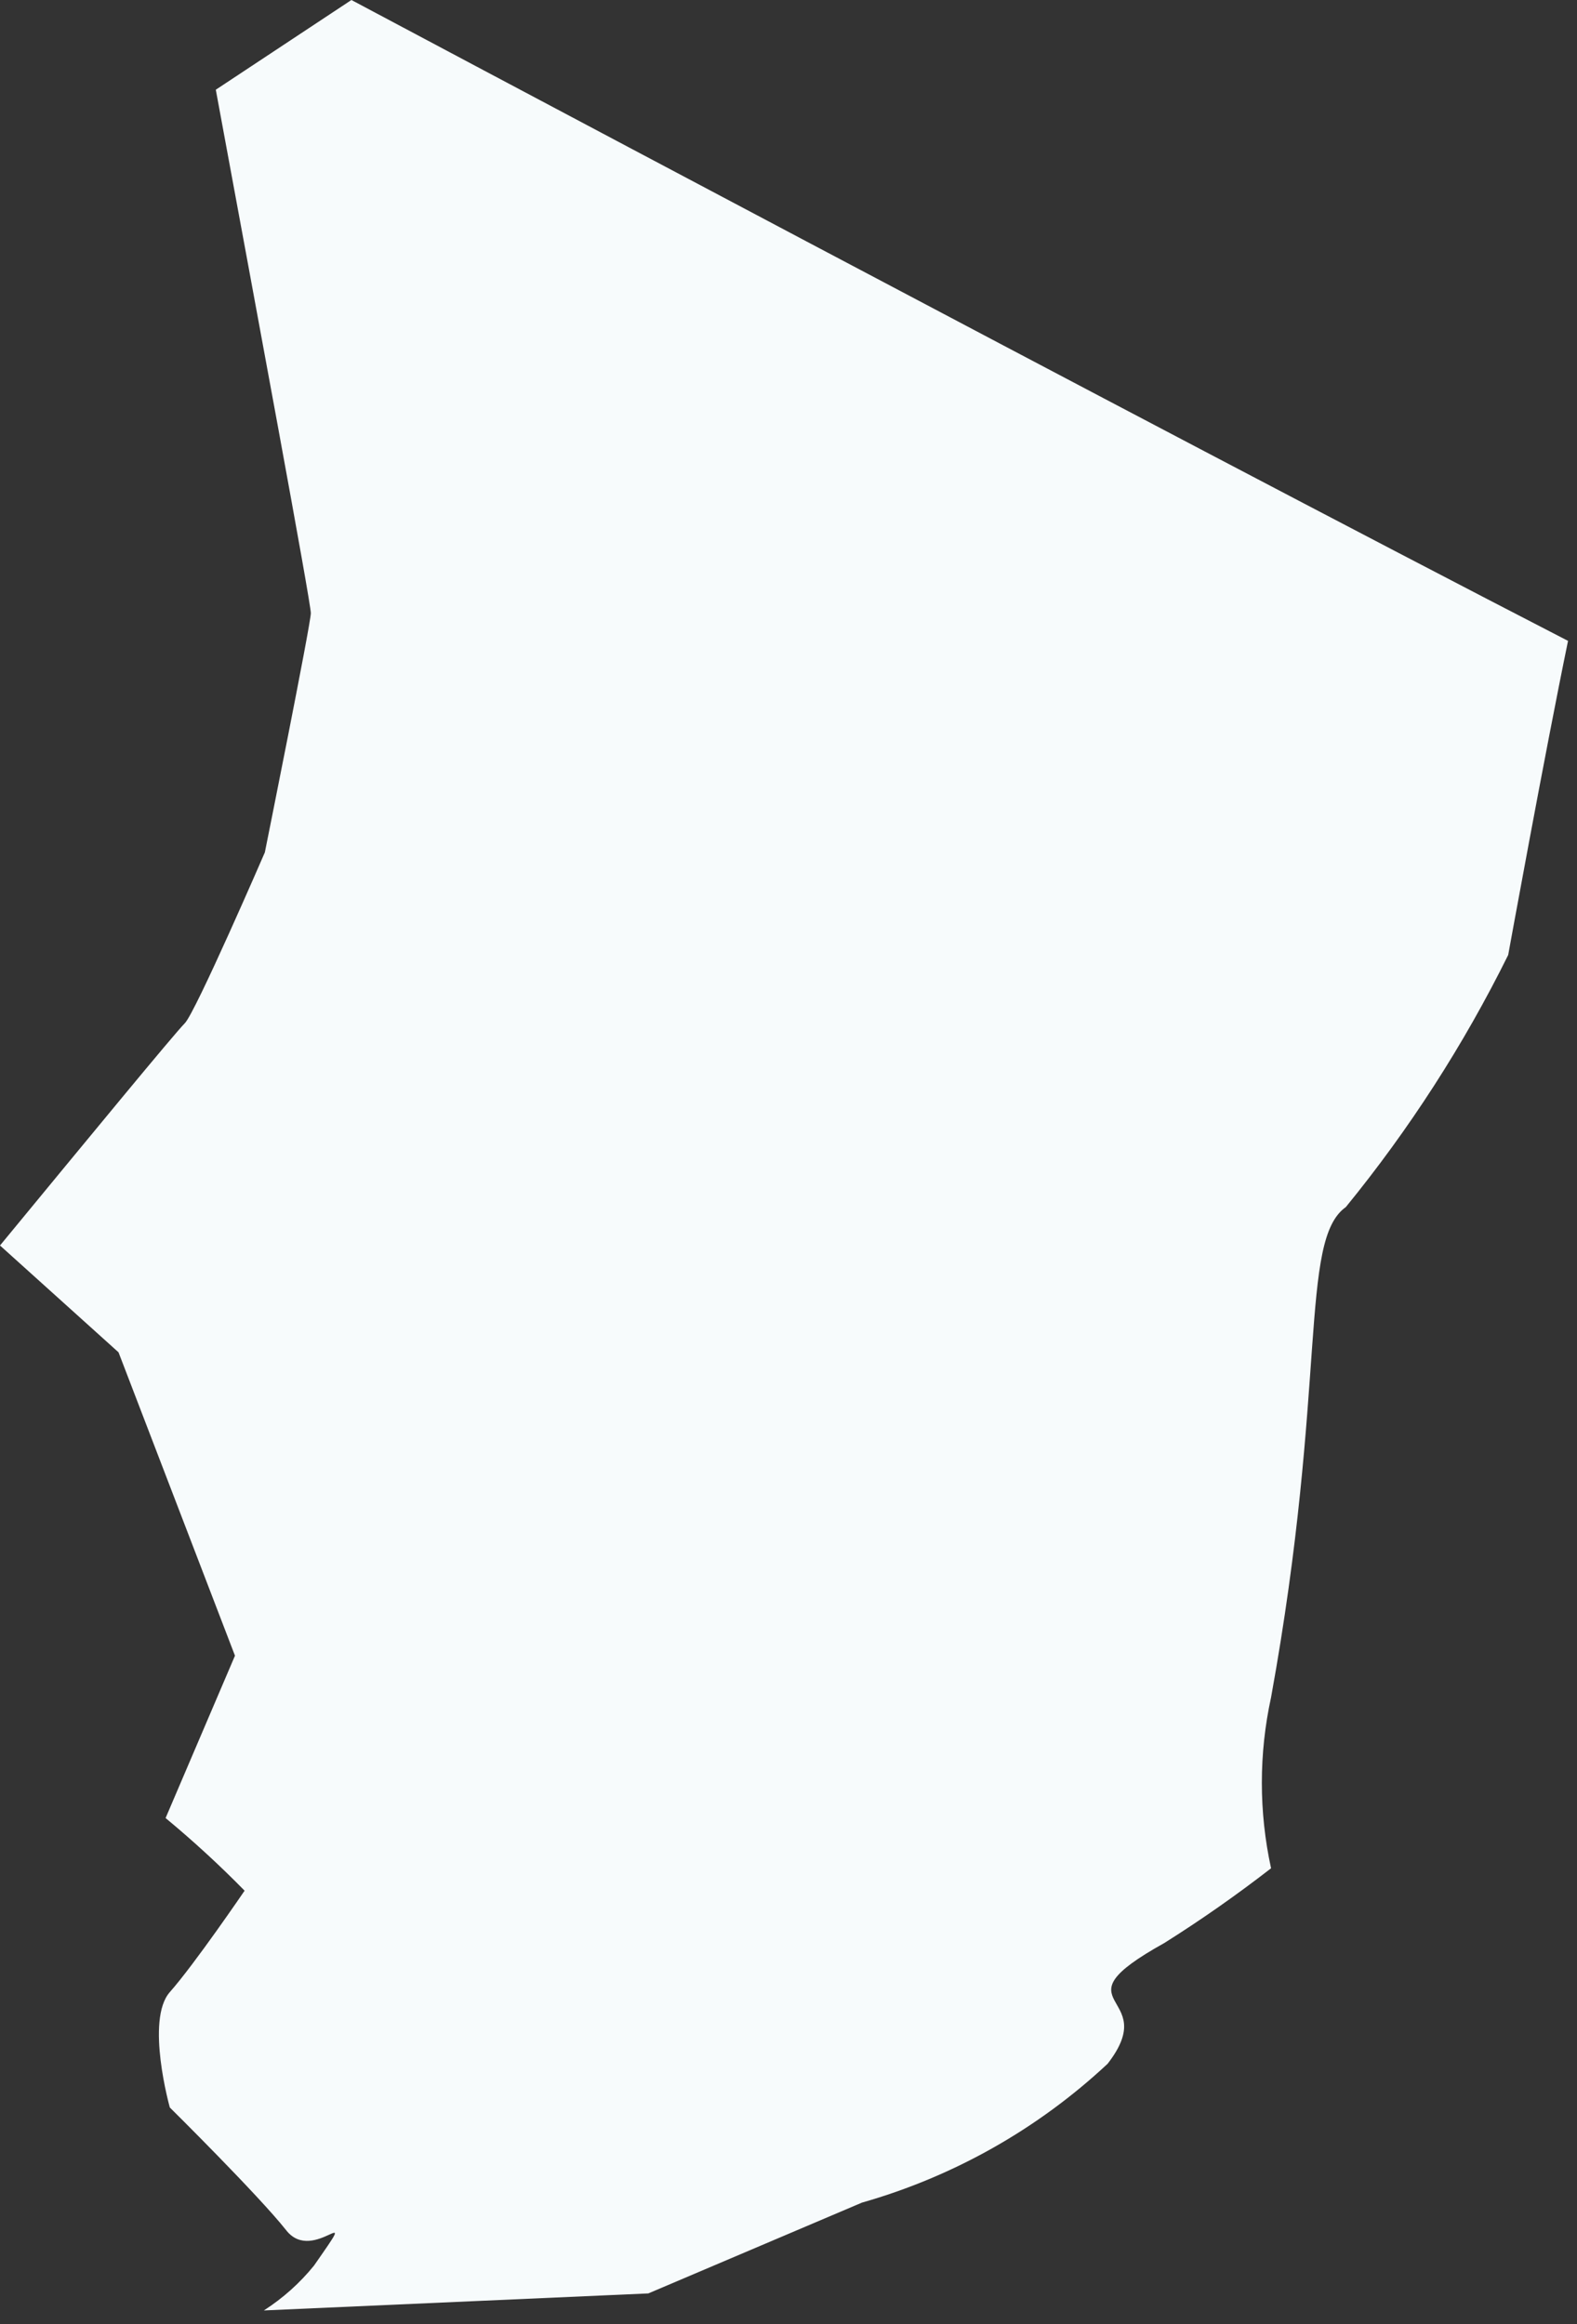 <?xml version="1.0" encoding="utf-8"?>
<svg xmlns="http://www.w3.org/2000/svg" fill="none" height="100%" overflow="visible" preserveAspectRatio="none" style="display: block;" viewBox="0 0 19 28" width="100%">
<rect x="0" y="0" width="19" height="28" fill="#333333" stroke="none"/>
<path d="M4.234 0L2.6 1.081C3.089 3.732 3.745 7.258 3.745 7.387C3.745 7.515 3.191 10.269 3.191 10.269C3.191 10.269 2.355 12.2 2.226 12.328C2.098 12.457 1.081 13.693 0 15.005L1.428 16.292L2.831 19.947L1.995 21.903C2.327 22.178 2.645 22.47 2.947 22.778C2.947 22.778 2.342 23.666 2.046 24C1.75 24.335 2.046 25.39 2.046 25.39C2.046 25.39 3.114 26.446 3.449 26.87C3.783 27.295 4.375 26.446 3.783 27.295C3.612 27.506 3.408 27.688 3.179 27.835L7.811 27.63L10.385 26.536C11.491 26.221 12.505 25.648 13.345 24.863C14.014 24 12.663 24.168 14.027 23.409C14.471 23.13 14.9 22.829 15.314 22.508C15.166 21.829 15.166 21.127 15.314 20.449C15.996 16.691 15.649 14.941 16.215 14.542C16.979 13.606 17.635 12.588 18.171 11.505C18.171 11.505 18.608 9.098 18.892 7.721C13.95 5.173 4.234 0 4.234 0Z" fill="#F7FBFC" id="Vector"/>
</svg>